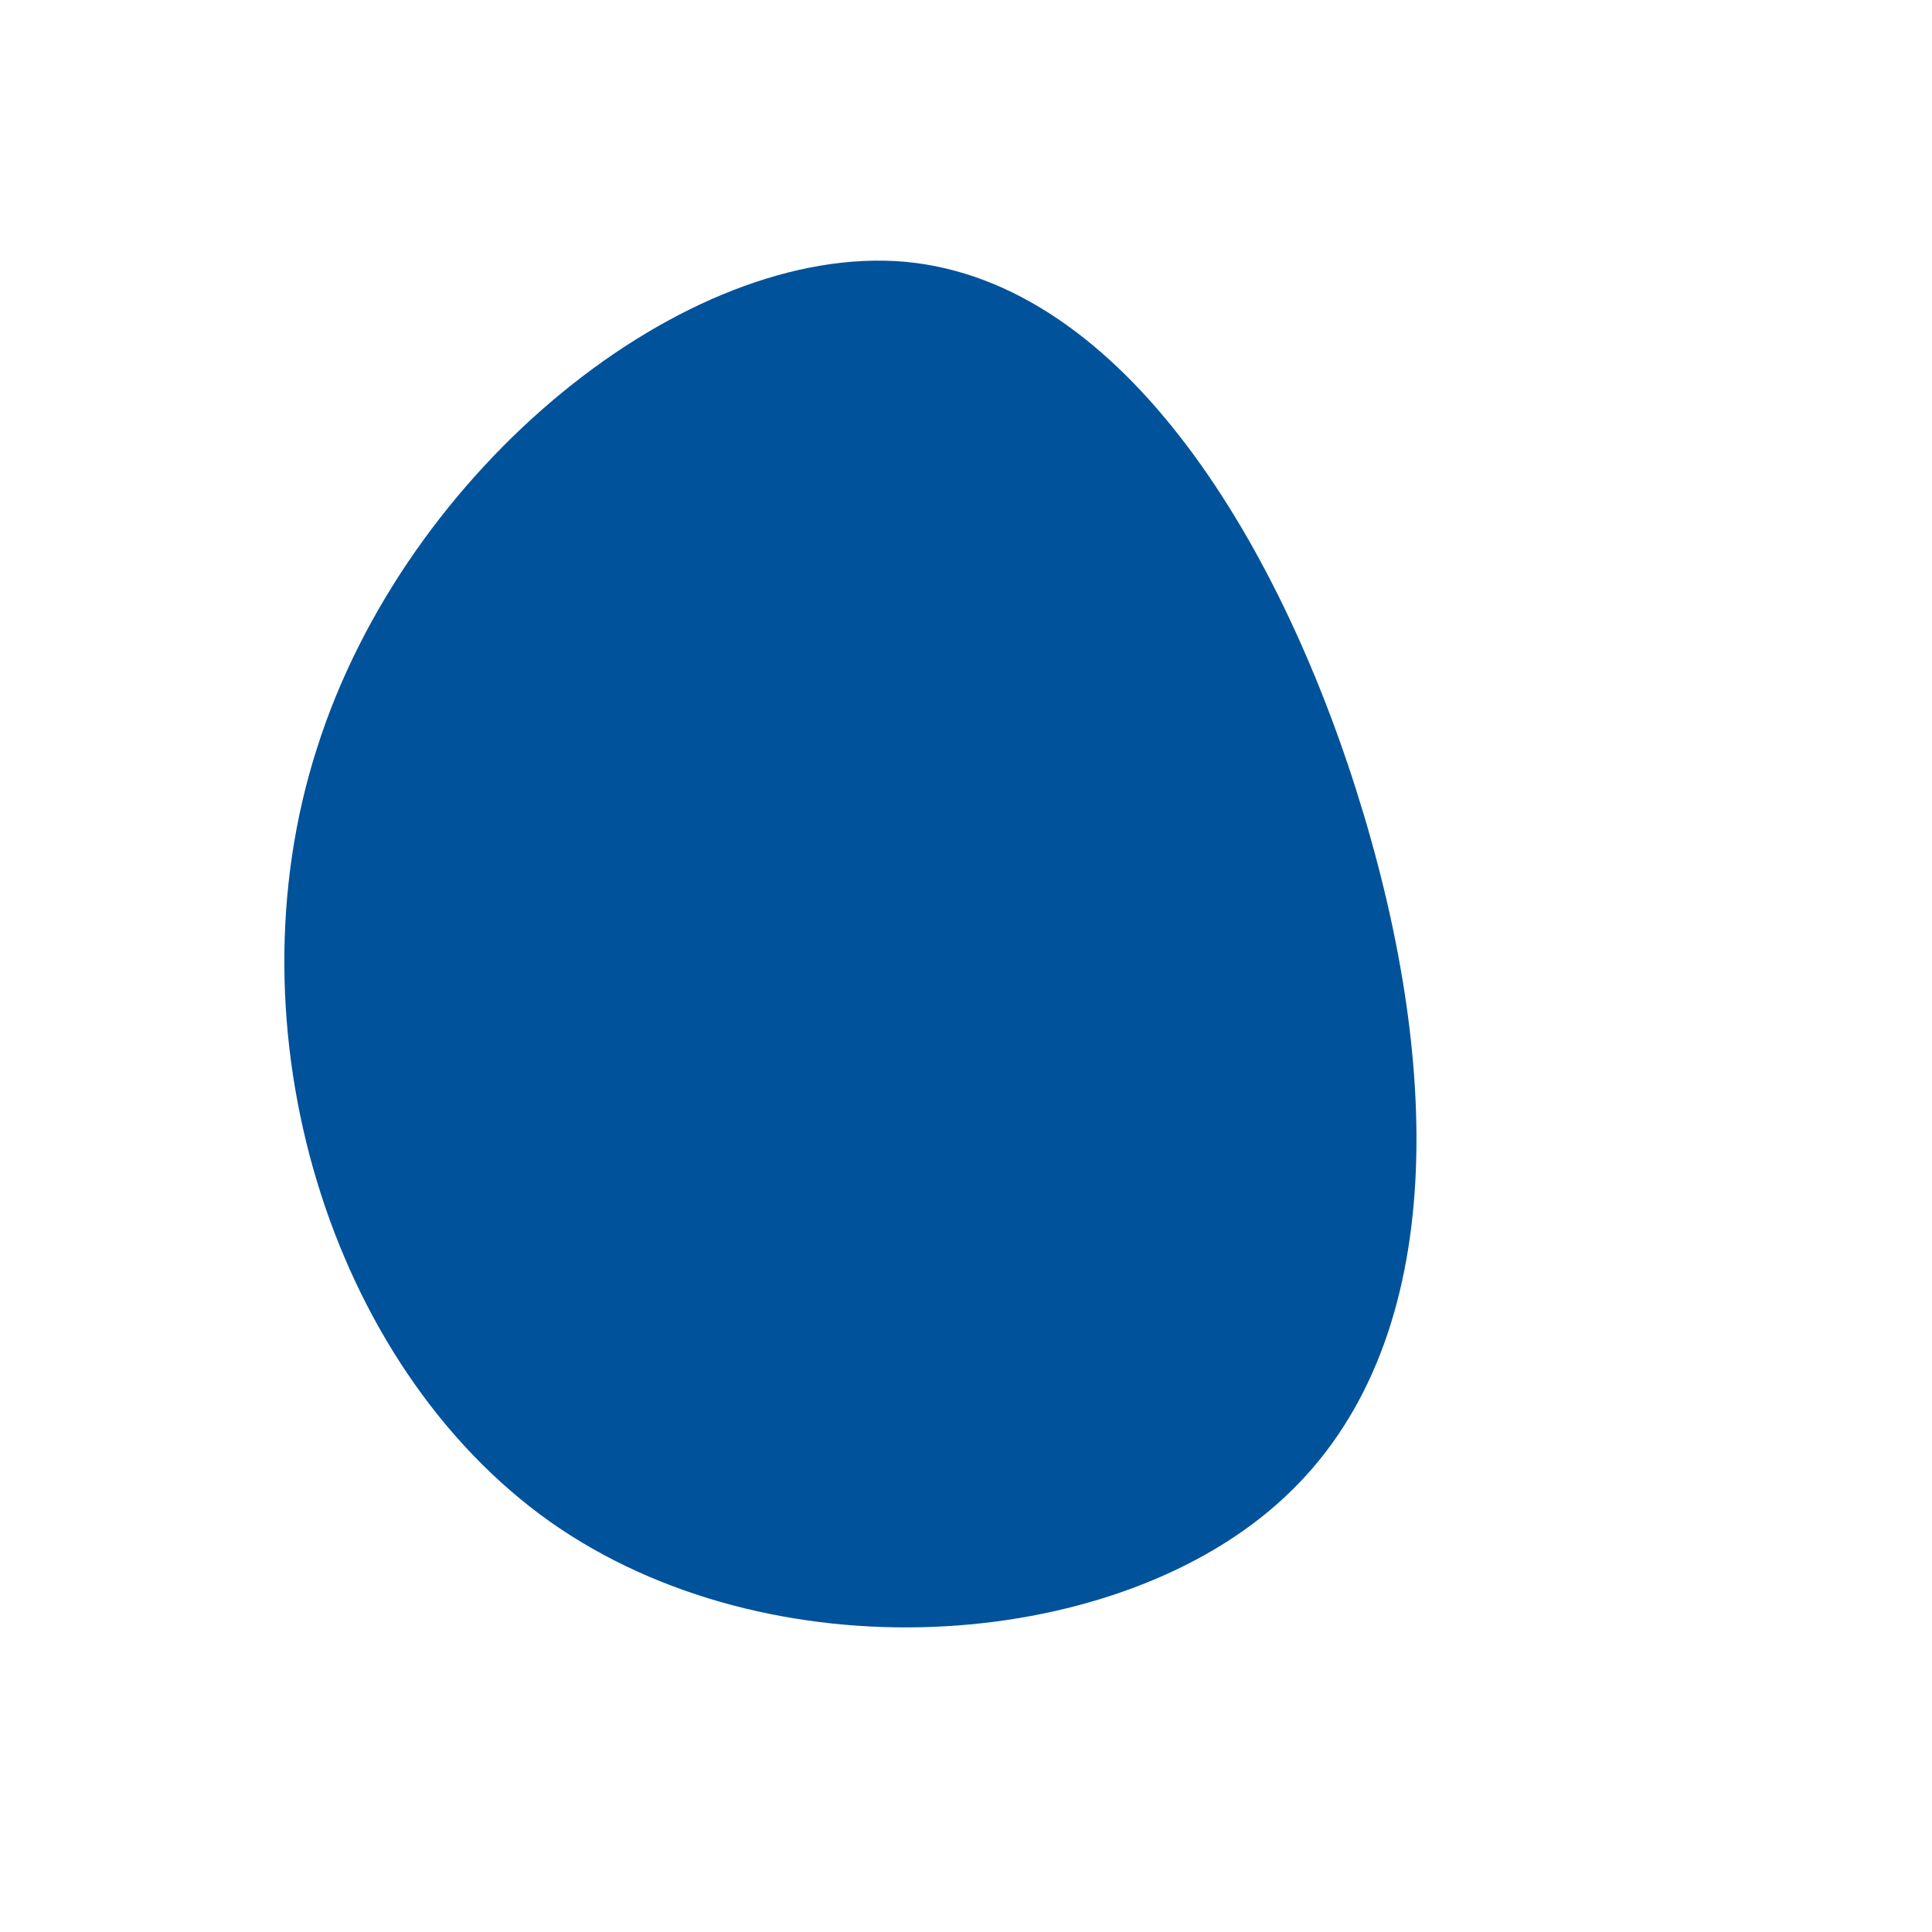 <svg xmlns="http://www.w3.org/2000/svg" viewBox="0 0 200 200"><path fill="#00529B" d="M41.2,-15.6C49.5,12.2,49.6,40.4,32.2,55.7C14.8,71.1,-20.3,73.6,-43.1,57.5C-65.9,41.3,-76.5,6.5,-67.2,-22.5C-58,-51.6,-29,-74.9,-6.3,-72.9C16.4,-70.8,32.9,-43.4,41.2,-15.6Z" transform="translate(100 100)"></path></svg>